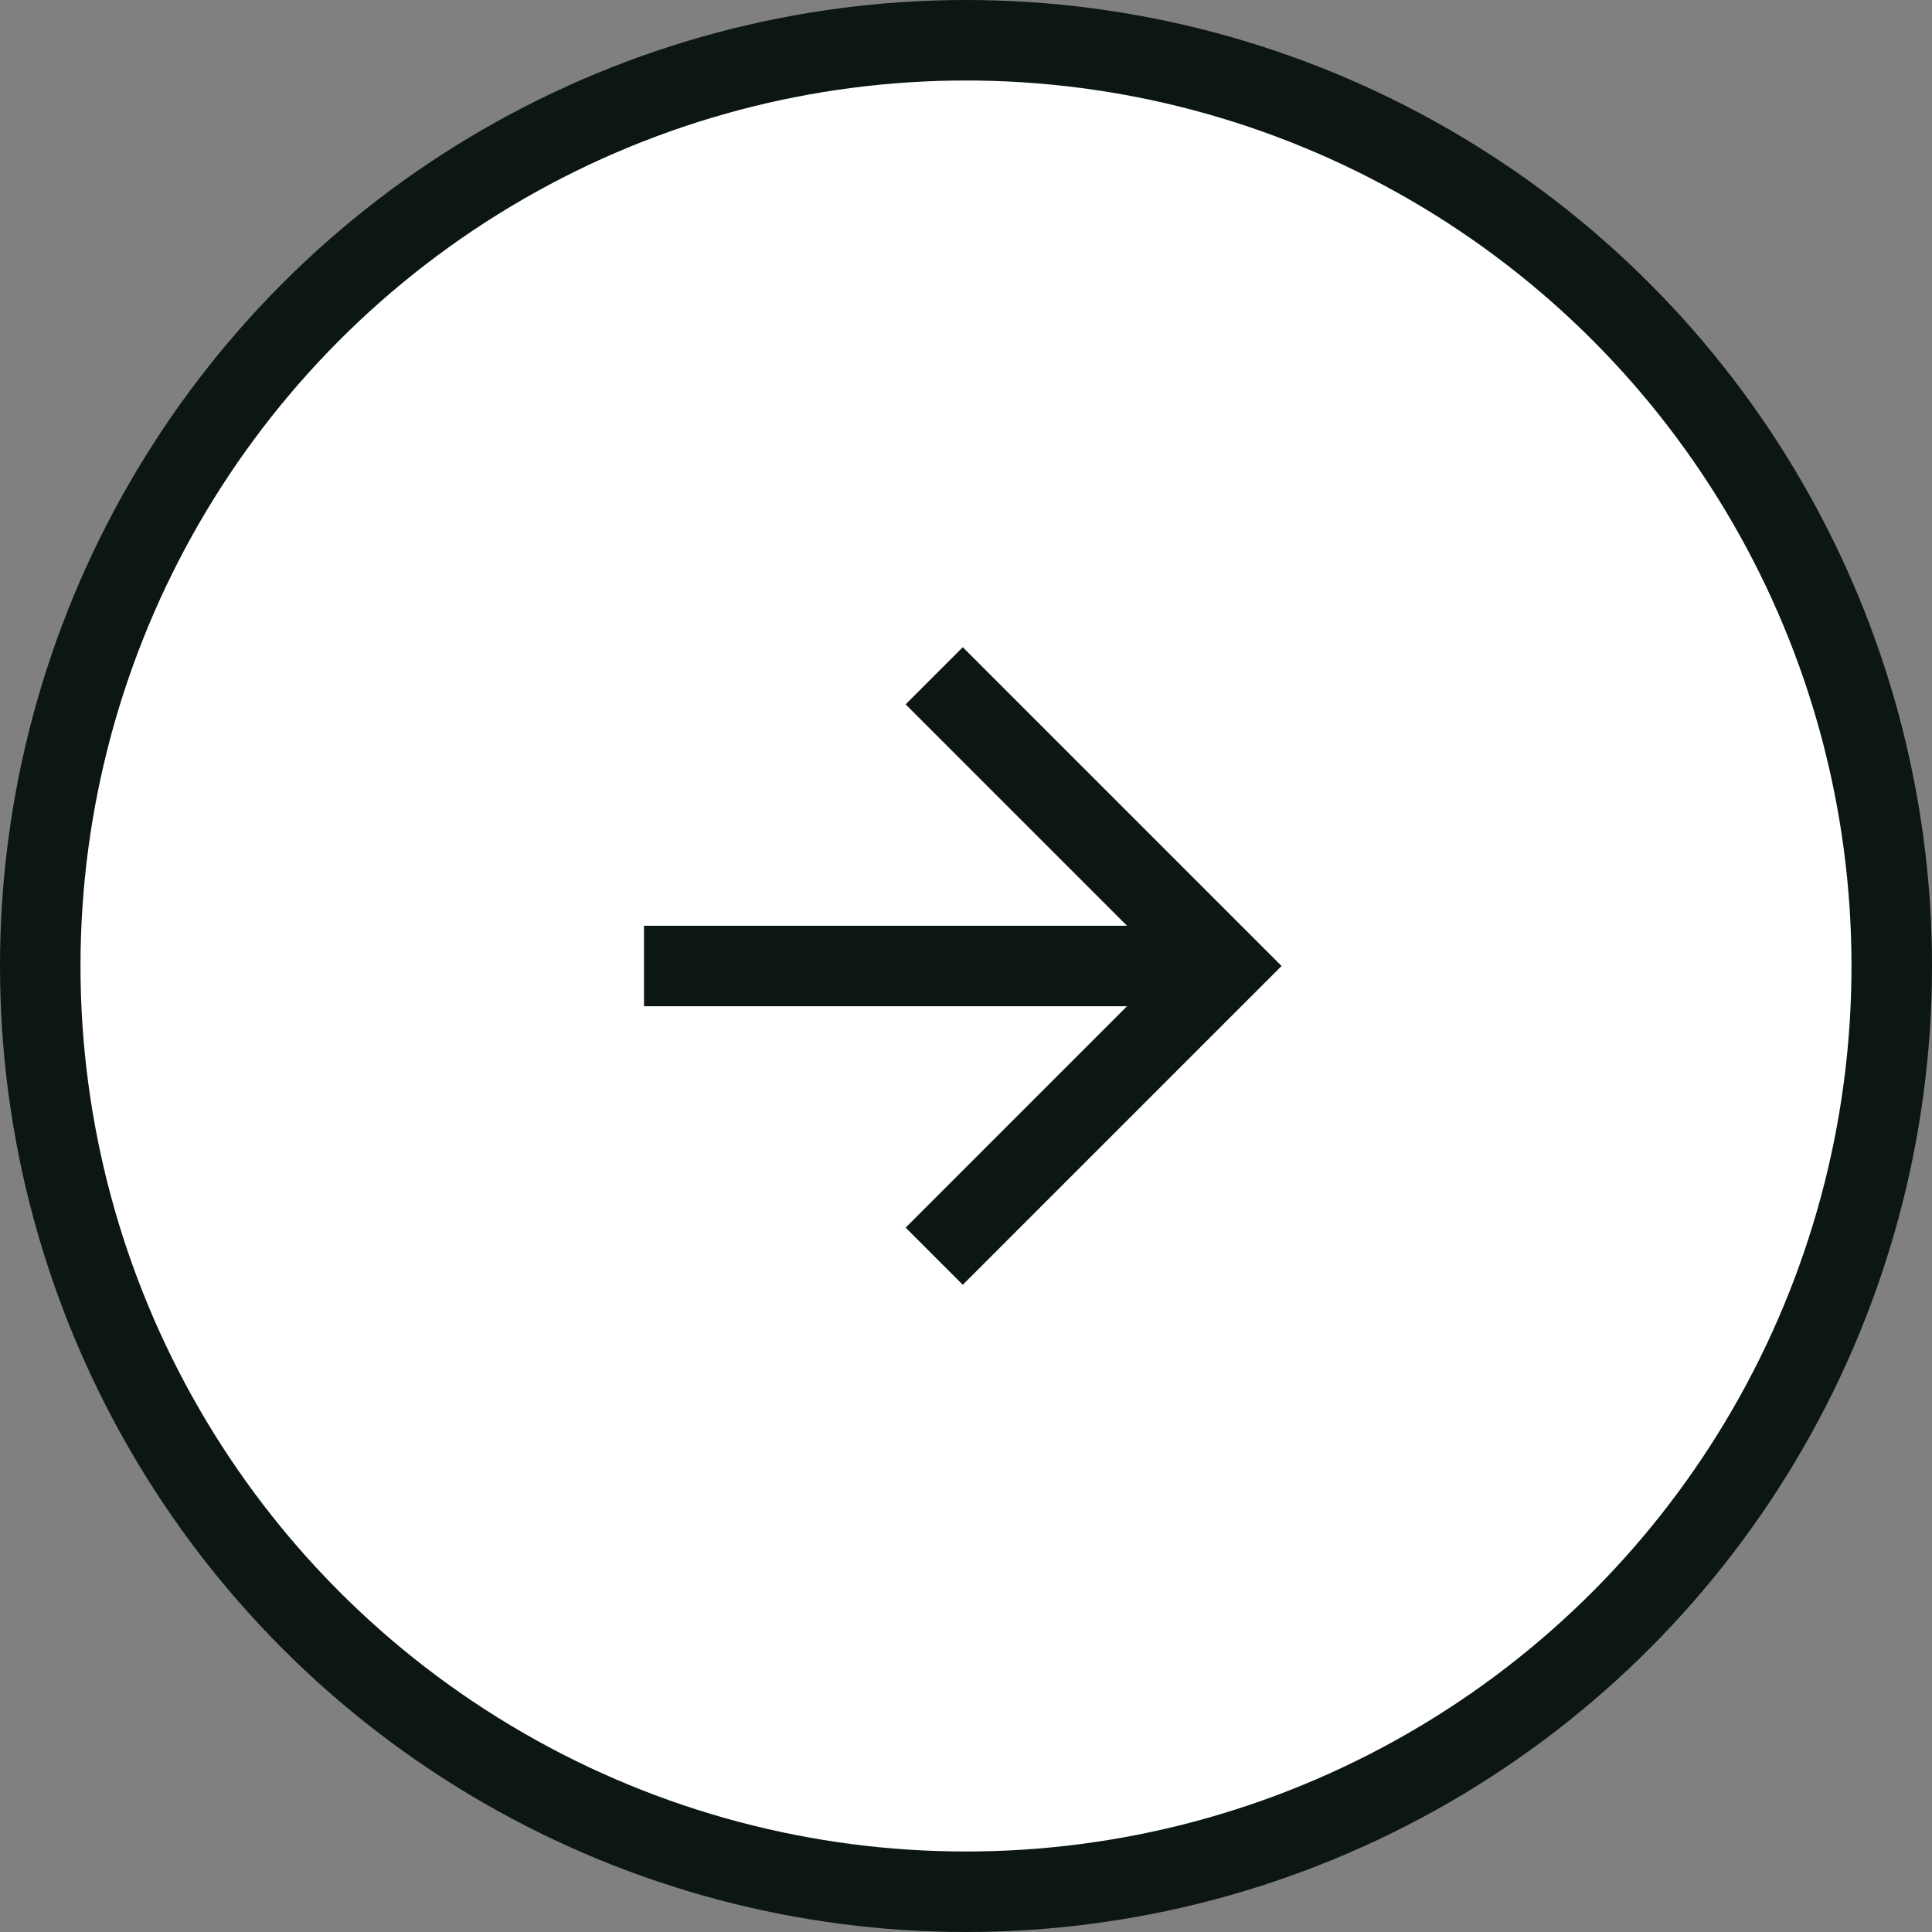 <svg width="48" height="48" viewBox="0 0 48 48" fill="none" xmlns="http://www.w3.org/2000/svg">
<rect x="0" y="0" width="48" height="48" fill="#808080" stroke="none"/>
<circle cx="24" cy="24" r="23" fill="#FFF" stroke="#0C1615" stroke-width="2"/>
<path d="M16 25L16 23L28 23L22.5 17.5L23.92 16.08L31.84 24L23.92 31.92L22.5 30.5L28 25L16 25Z" fill="#0C1615"/>
</svg>
